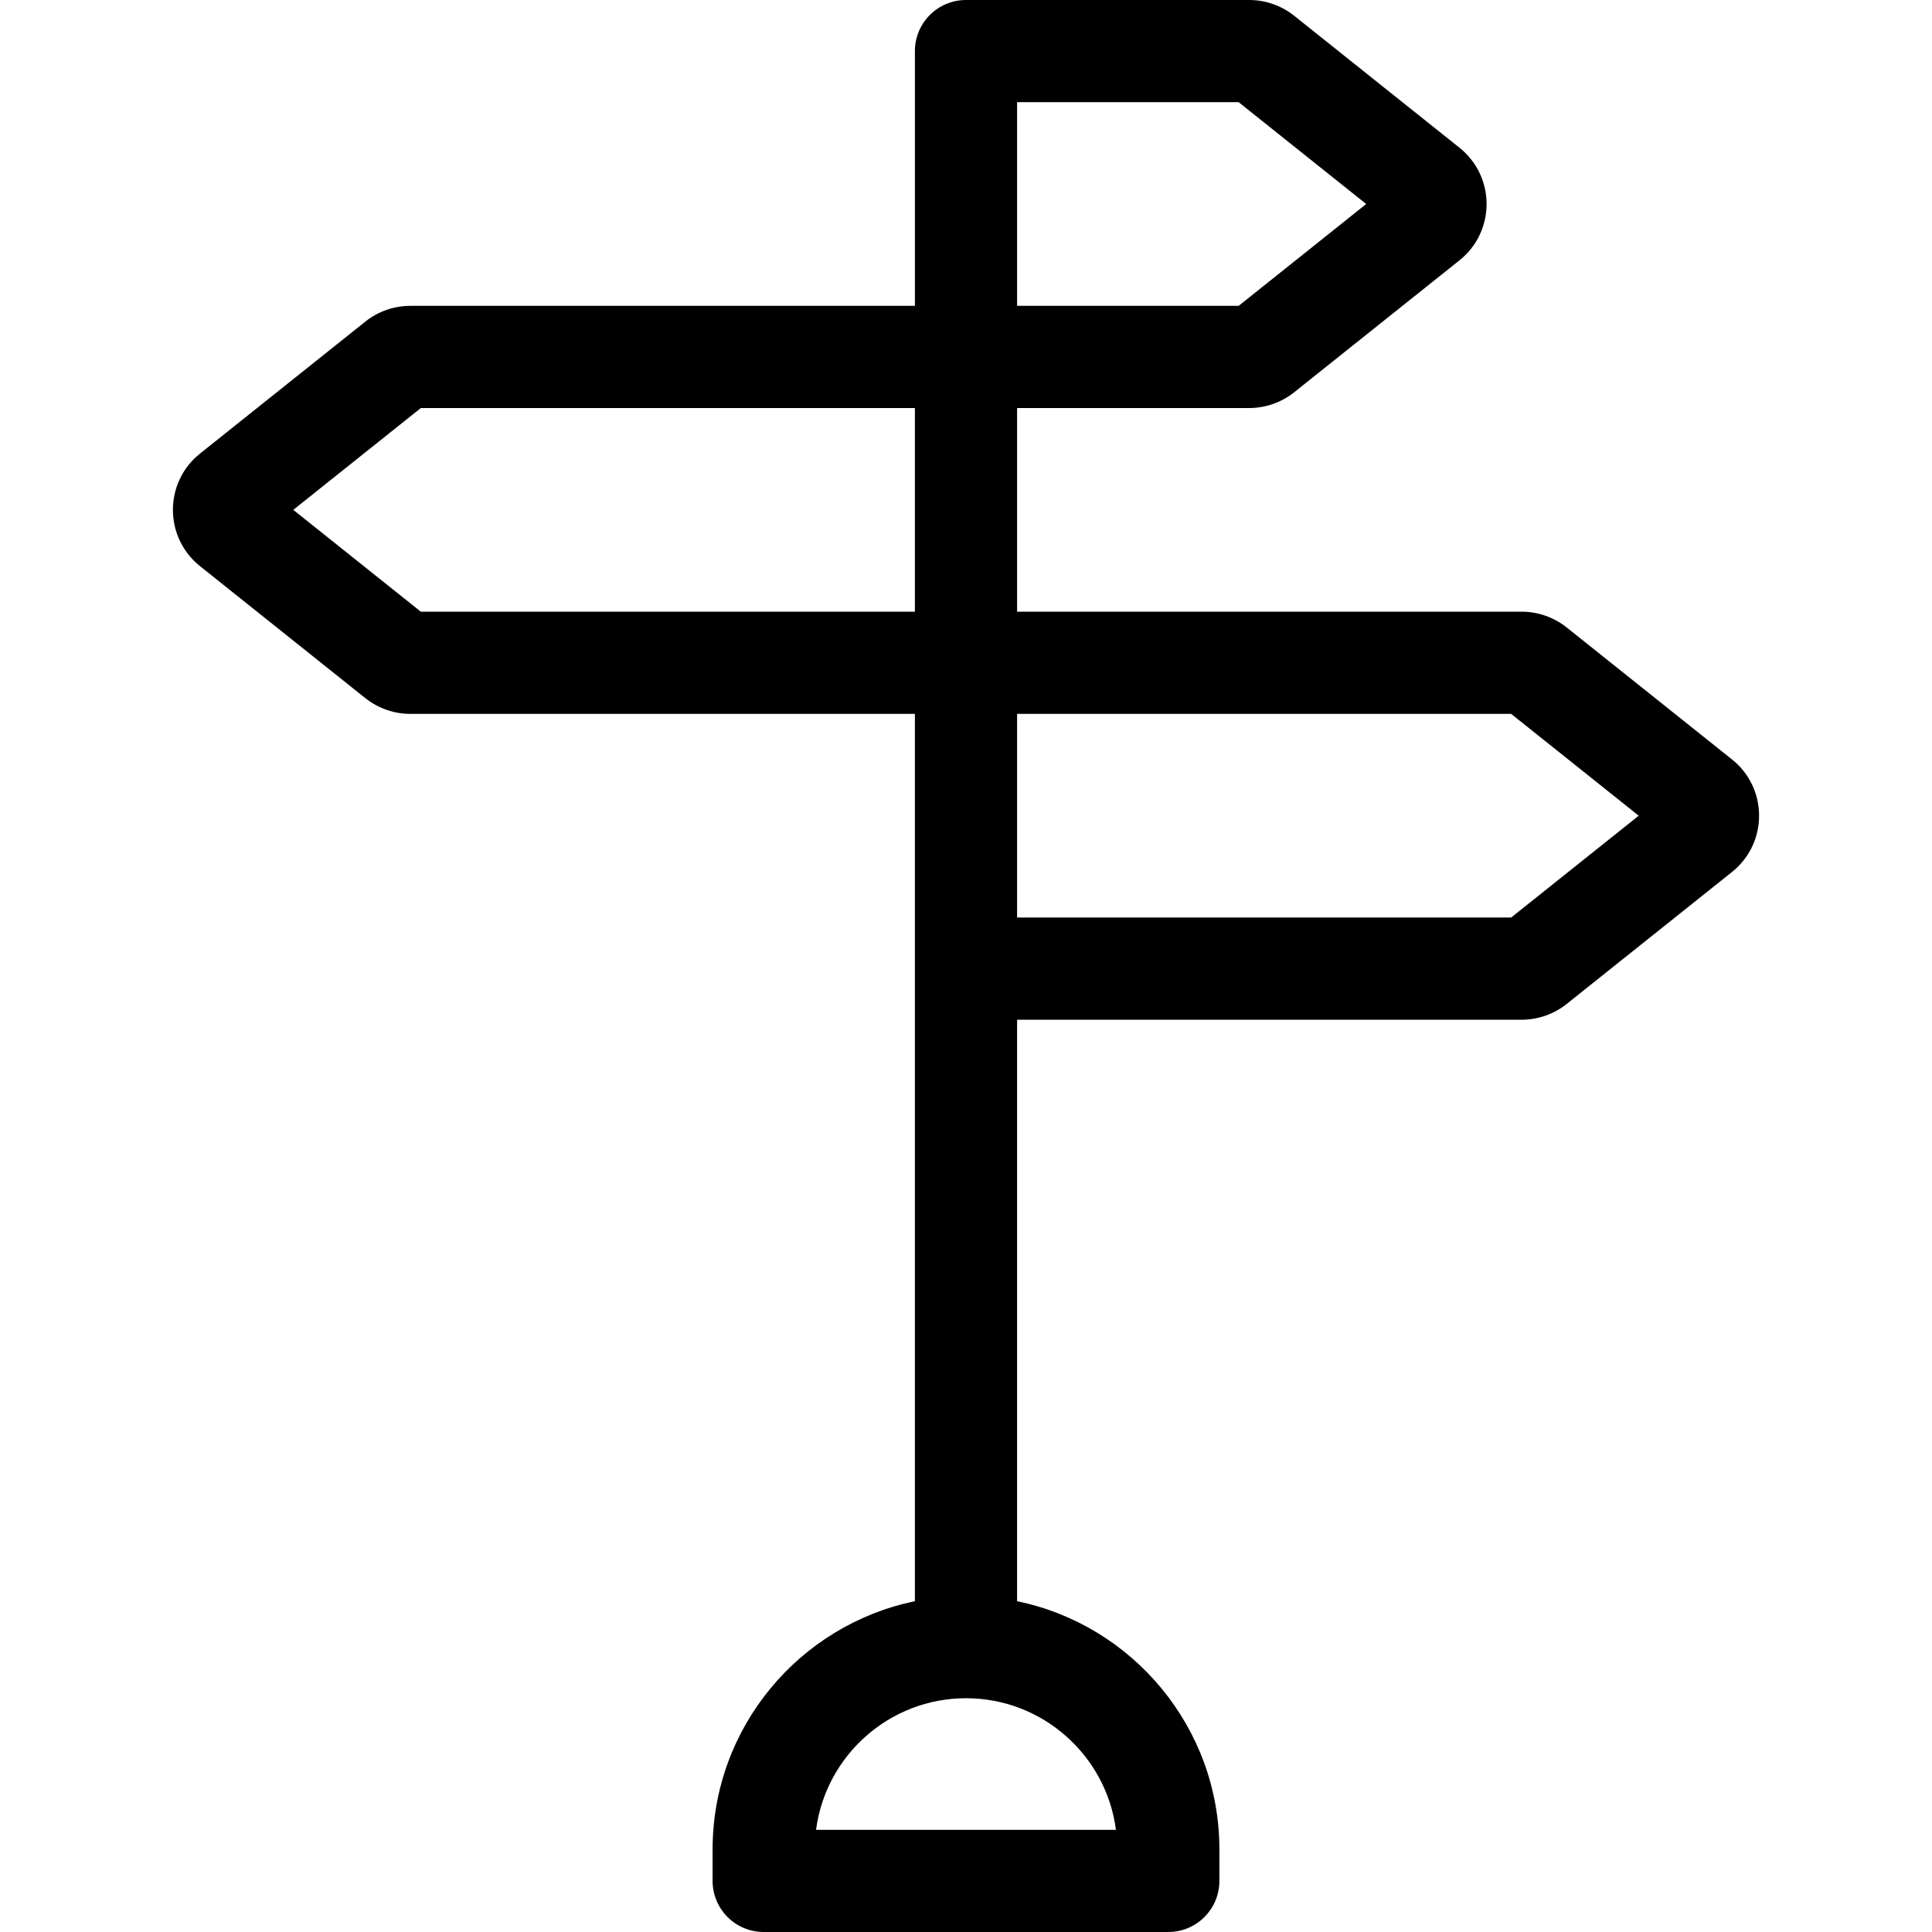 <?xml version="1.0" encoding="iso-8859-1"?>
<!-- Uploaded to: SVG Repo, www.svgrepo.com, Generator: SVG Repo Mixer Tools -->
<svg fill="#000000" height="800px" width="800px" version="1.1" id="Layer_1" xmlns="http://www.w3.org/2000/svg" xmlns:xlink="http://www.w3.org/1999/xlink" 
	 viewBox="0 0 283.596 283.596" xml:space="preserve">
<g>
	<g>
		<path d="M254.236,111.474l-24.27-19.375c-1.866-1.489-4.208-2.31-6.596-2.31h-74.072V59.895h34.072c2.39,0,4.733-0.821,6.597-2.31
			l24.269-19.373c5.309-4.238,5.299-12.298,0-16.527L189.97,2.313C188.103,0.821,185.759,0,183.37,0h-41.572
			c-4.142,0-7.5,3.358-7.5,7.5v37.395H60.226c-2.389,0-4.733,0.821-6.597,2.311L29.36,66.578
			c-5.309,4.238-5.299,12.298-0.001,16.527l24.27,19.375c1.866,1.489,4.209,2.31,6.596,2.31h74.072c0,4.612,0,125.664,0,130.251
			c-16.927,3.479-29.696,18.494-29.696,36.435v4.62c0,4.142,3.358,7.5,7.5,7.5h59.392c4.142,0,7.5-3.358,7.5-7.5v-4.62
			c0-17.941-12.769-32.956-29.696-36.435v-85.357h74.072c2.388,0,4.73-0.82,6.597-2.31L254.235,128
			C259.544,123.763,259.535,115.702,254.236,111.474z M149.298,15h32.521l18.725,14.947L181.82,44.895h-32.522V15z M61.775,89.79
			L43.051,74.842l18.725-14.948h72.521V89.79H61.775z M163.808,268.596h-44.02c1.416-10.883,10.747-19.315,22.01-19.315
			C153.061,249.281,162.392,257.712,163.808,268.596z M221.82,134.684h-72.522V104.79h72.522l18.724,14.947L221.82,134.684z"/>
	</g>
</g>
</svg>